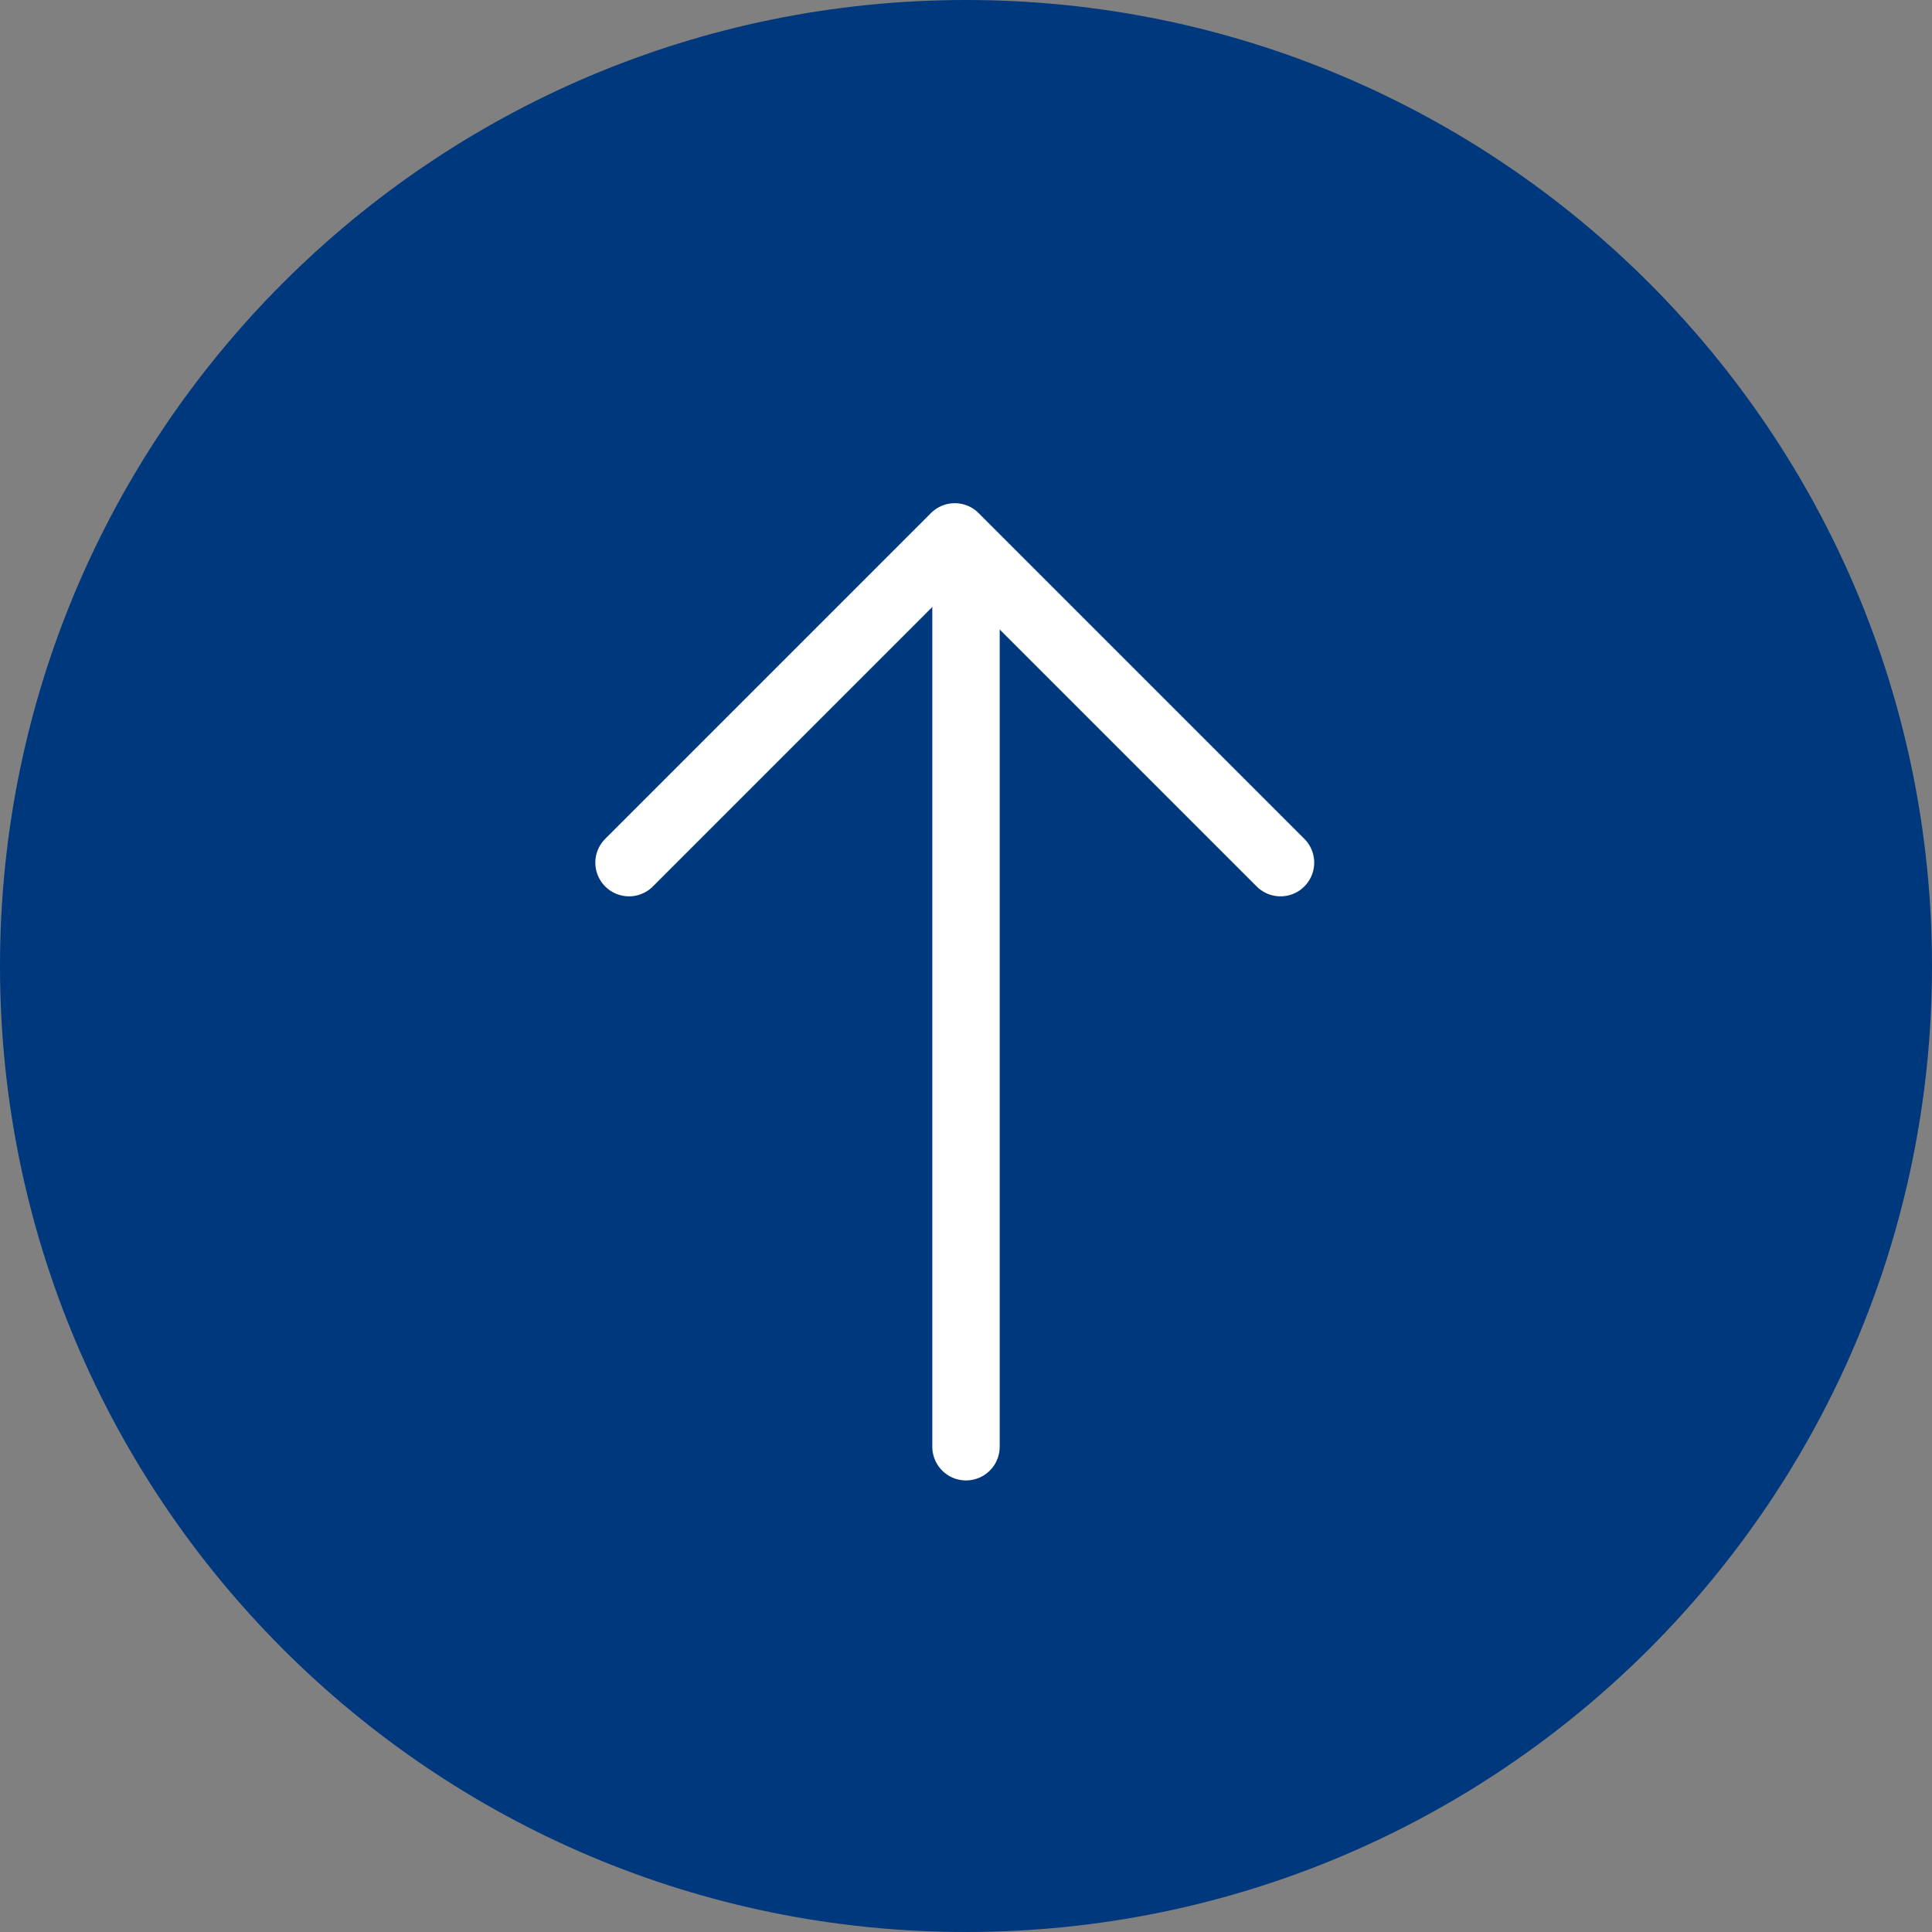 <svg width="86" height="86" viewBox="0 0 86 86" fill="none" xmlns="http://www.w3.org/2000/svg">
<rect x="0" y="0" width="86" height="86" fill="#808080" stroke="none"/>
<path d="M43 86C66.748 86 86 66.748 86 43C86 19.252 66.748 0 43 0C19.252 0 0 19.252 0 43C0 66.748 19.252 86 43 86Z" fill="#00387D"/>
<path d="M43 25.3V64.399" stroke="white" stroke-width="3" stroke-miterlimit="10" stroke-linecap="round"/>
<path d="M57 38.399L42.5 23.899L28 38.399" stroke="white" stroke-width="3" stroke-miterlimit="10" stroke-linecap="round" stroke-linejoin="round"/>
</svg>
